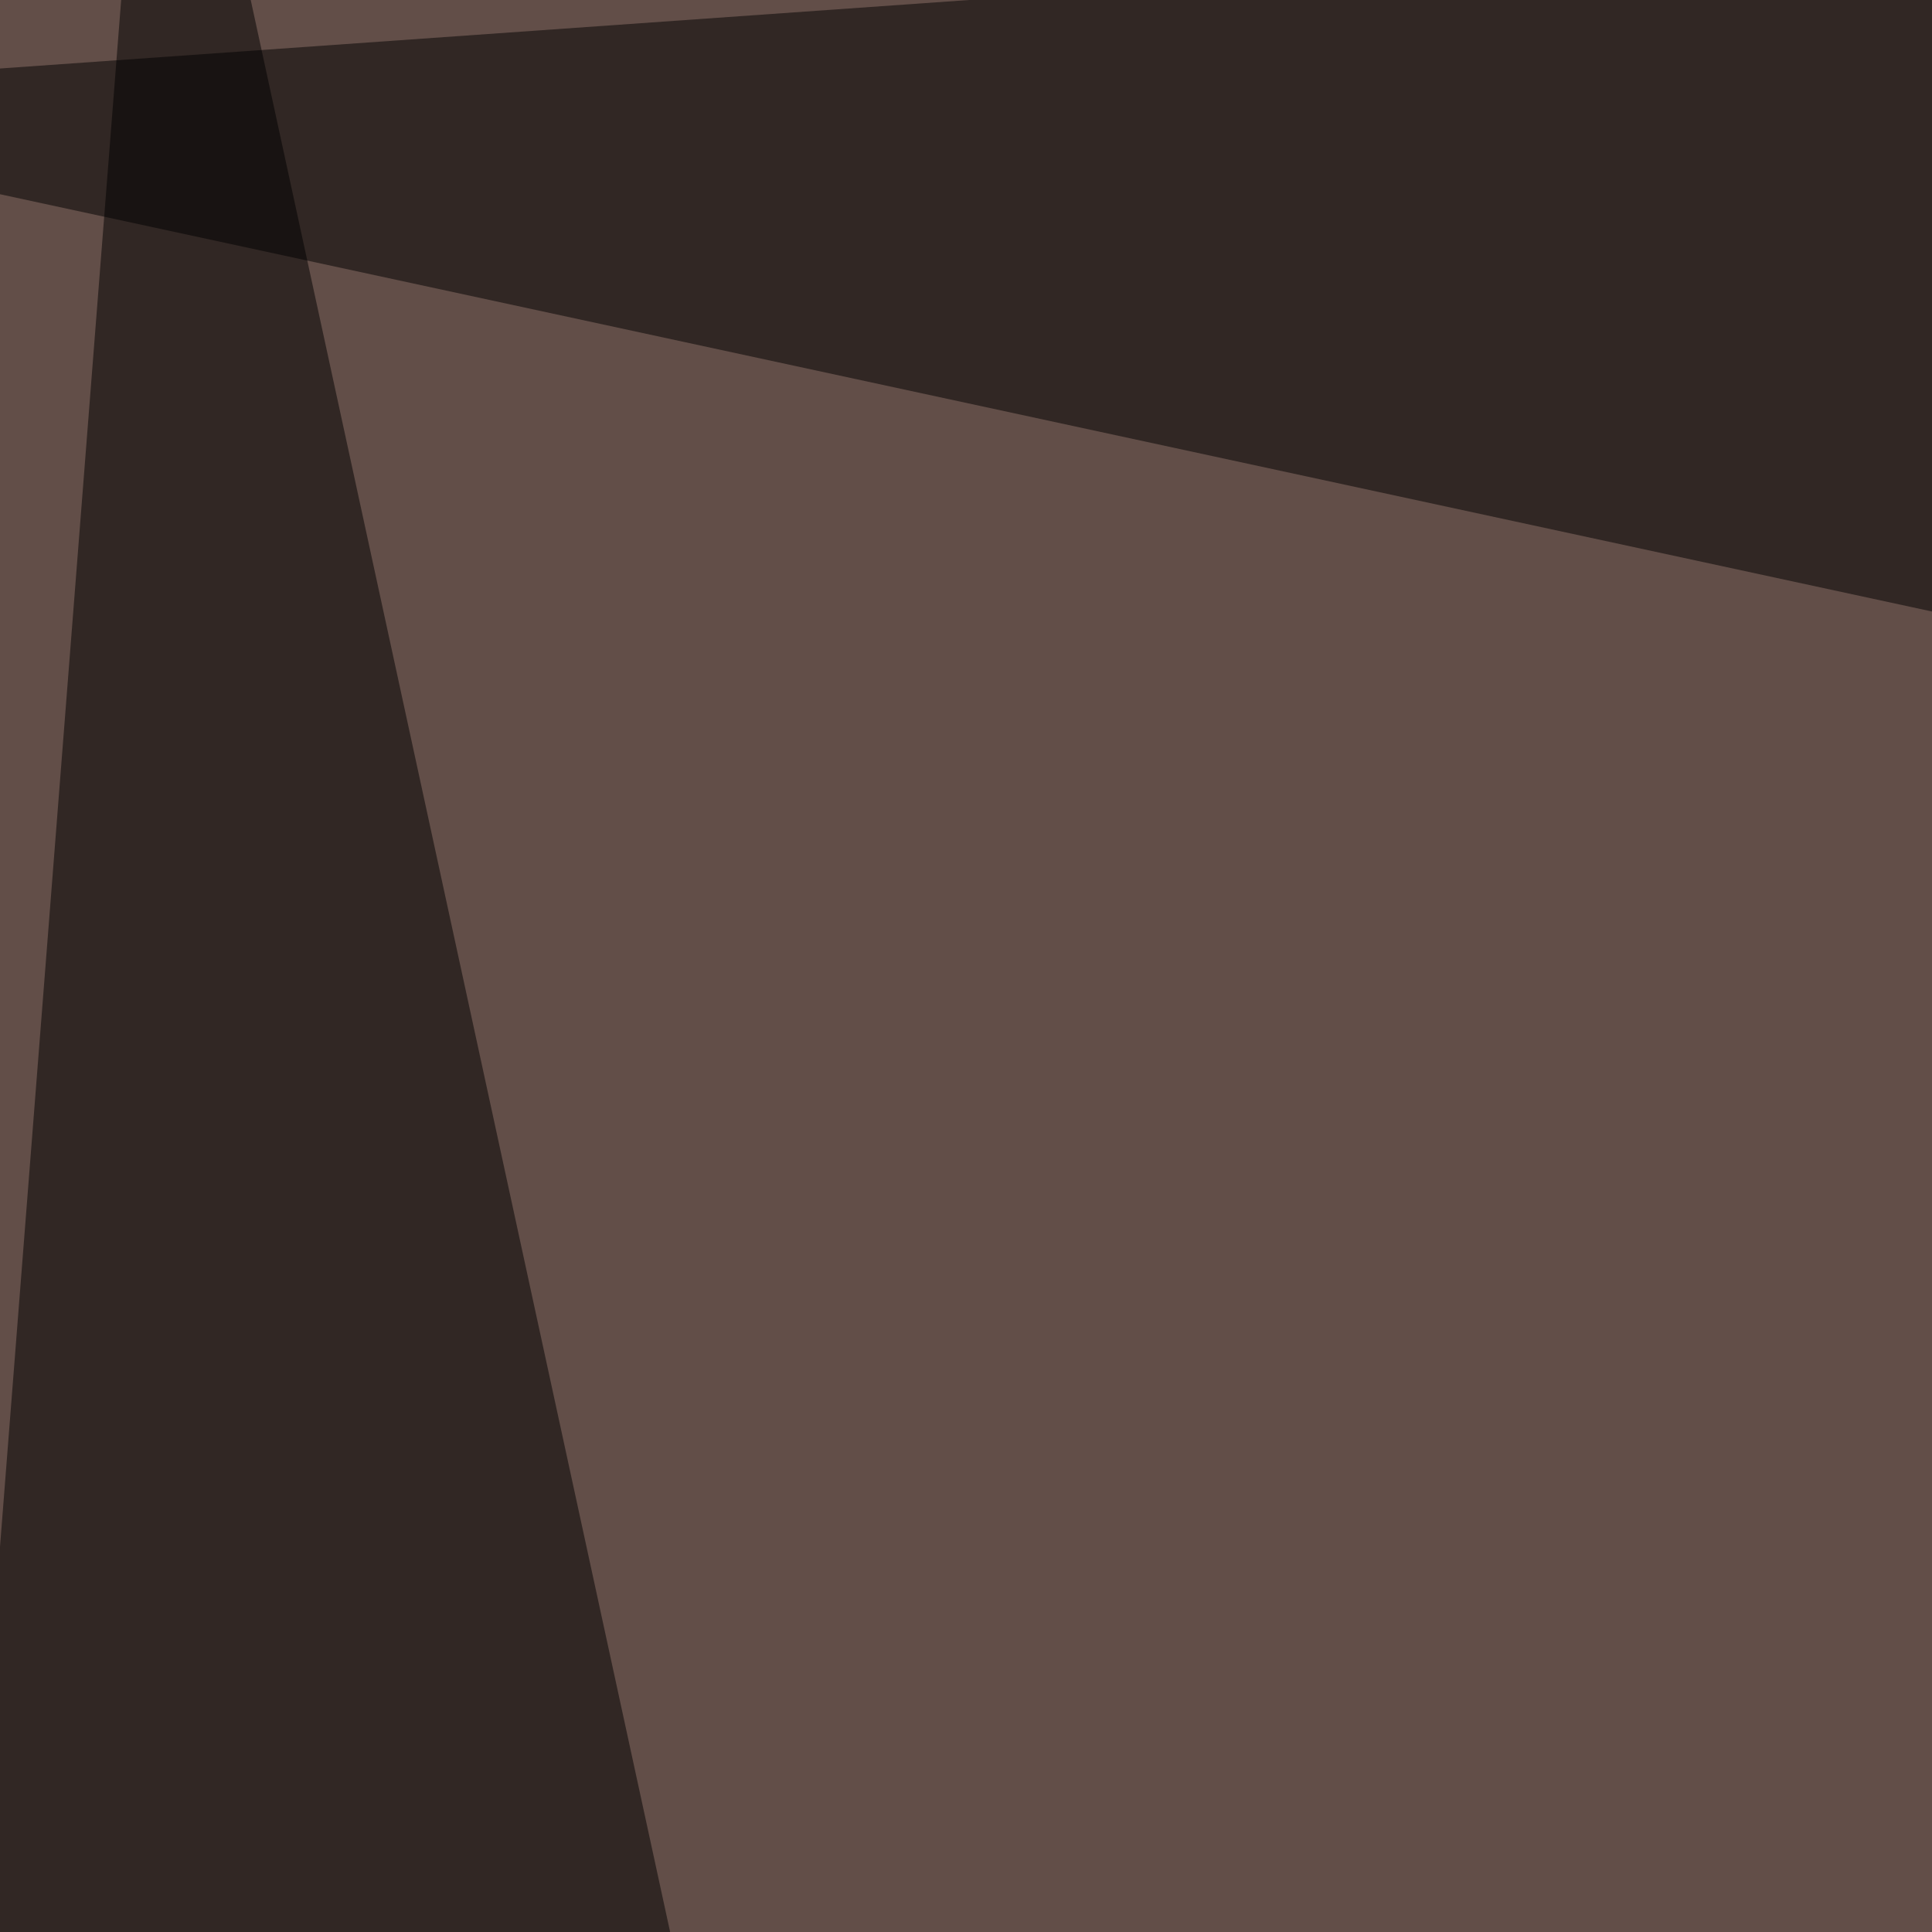 <svg xmlns="http://www.w3.org/2000/svg" width="200" height="200"><filter id="a"><feGaussianBlur stdDeviation="55"/></filter><rect width="100%" height="100%" fill="#624e48"/><g filter="url(#a)"><g fill-opacity=".5"><path fill="#ffffeb" d="M379.4 27.8L71.8 537.6l606.4 17.6z"/><path d="M194.8 777.8L16.1-45.4l-61.5 785.1z"/><path d="M-45.4 10.3l788-55.7 52.8 237.3z"/><path d="M543.5 789.6l252 5.8-41.1-840.8z"/></g></g></svg>